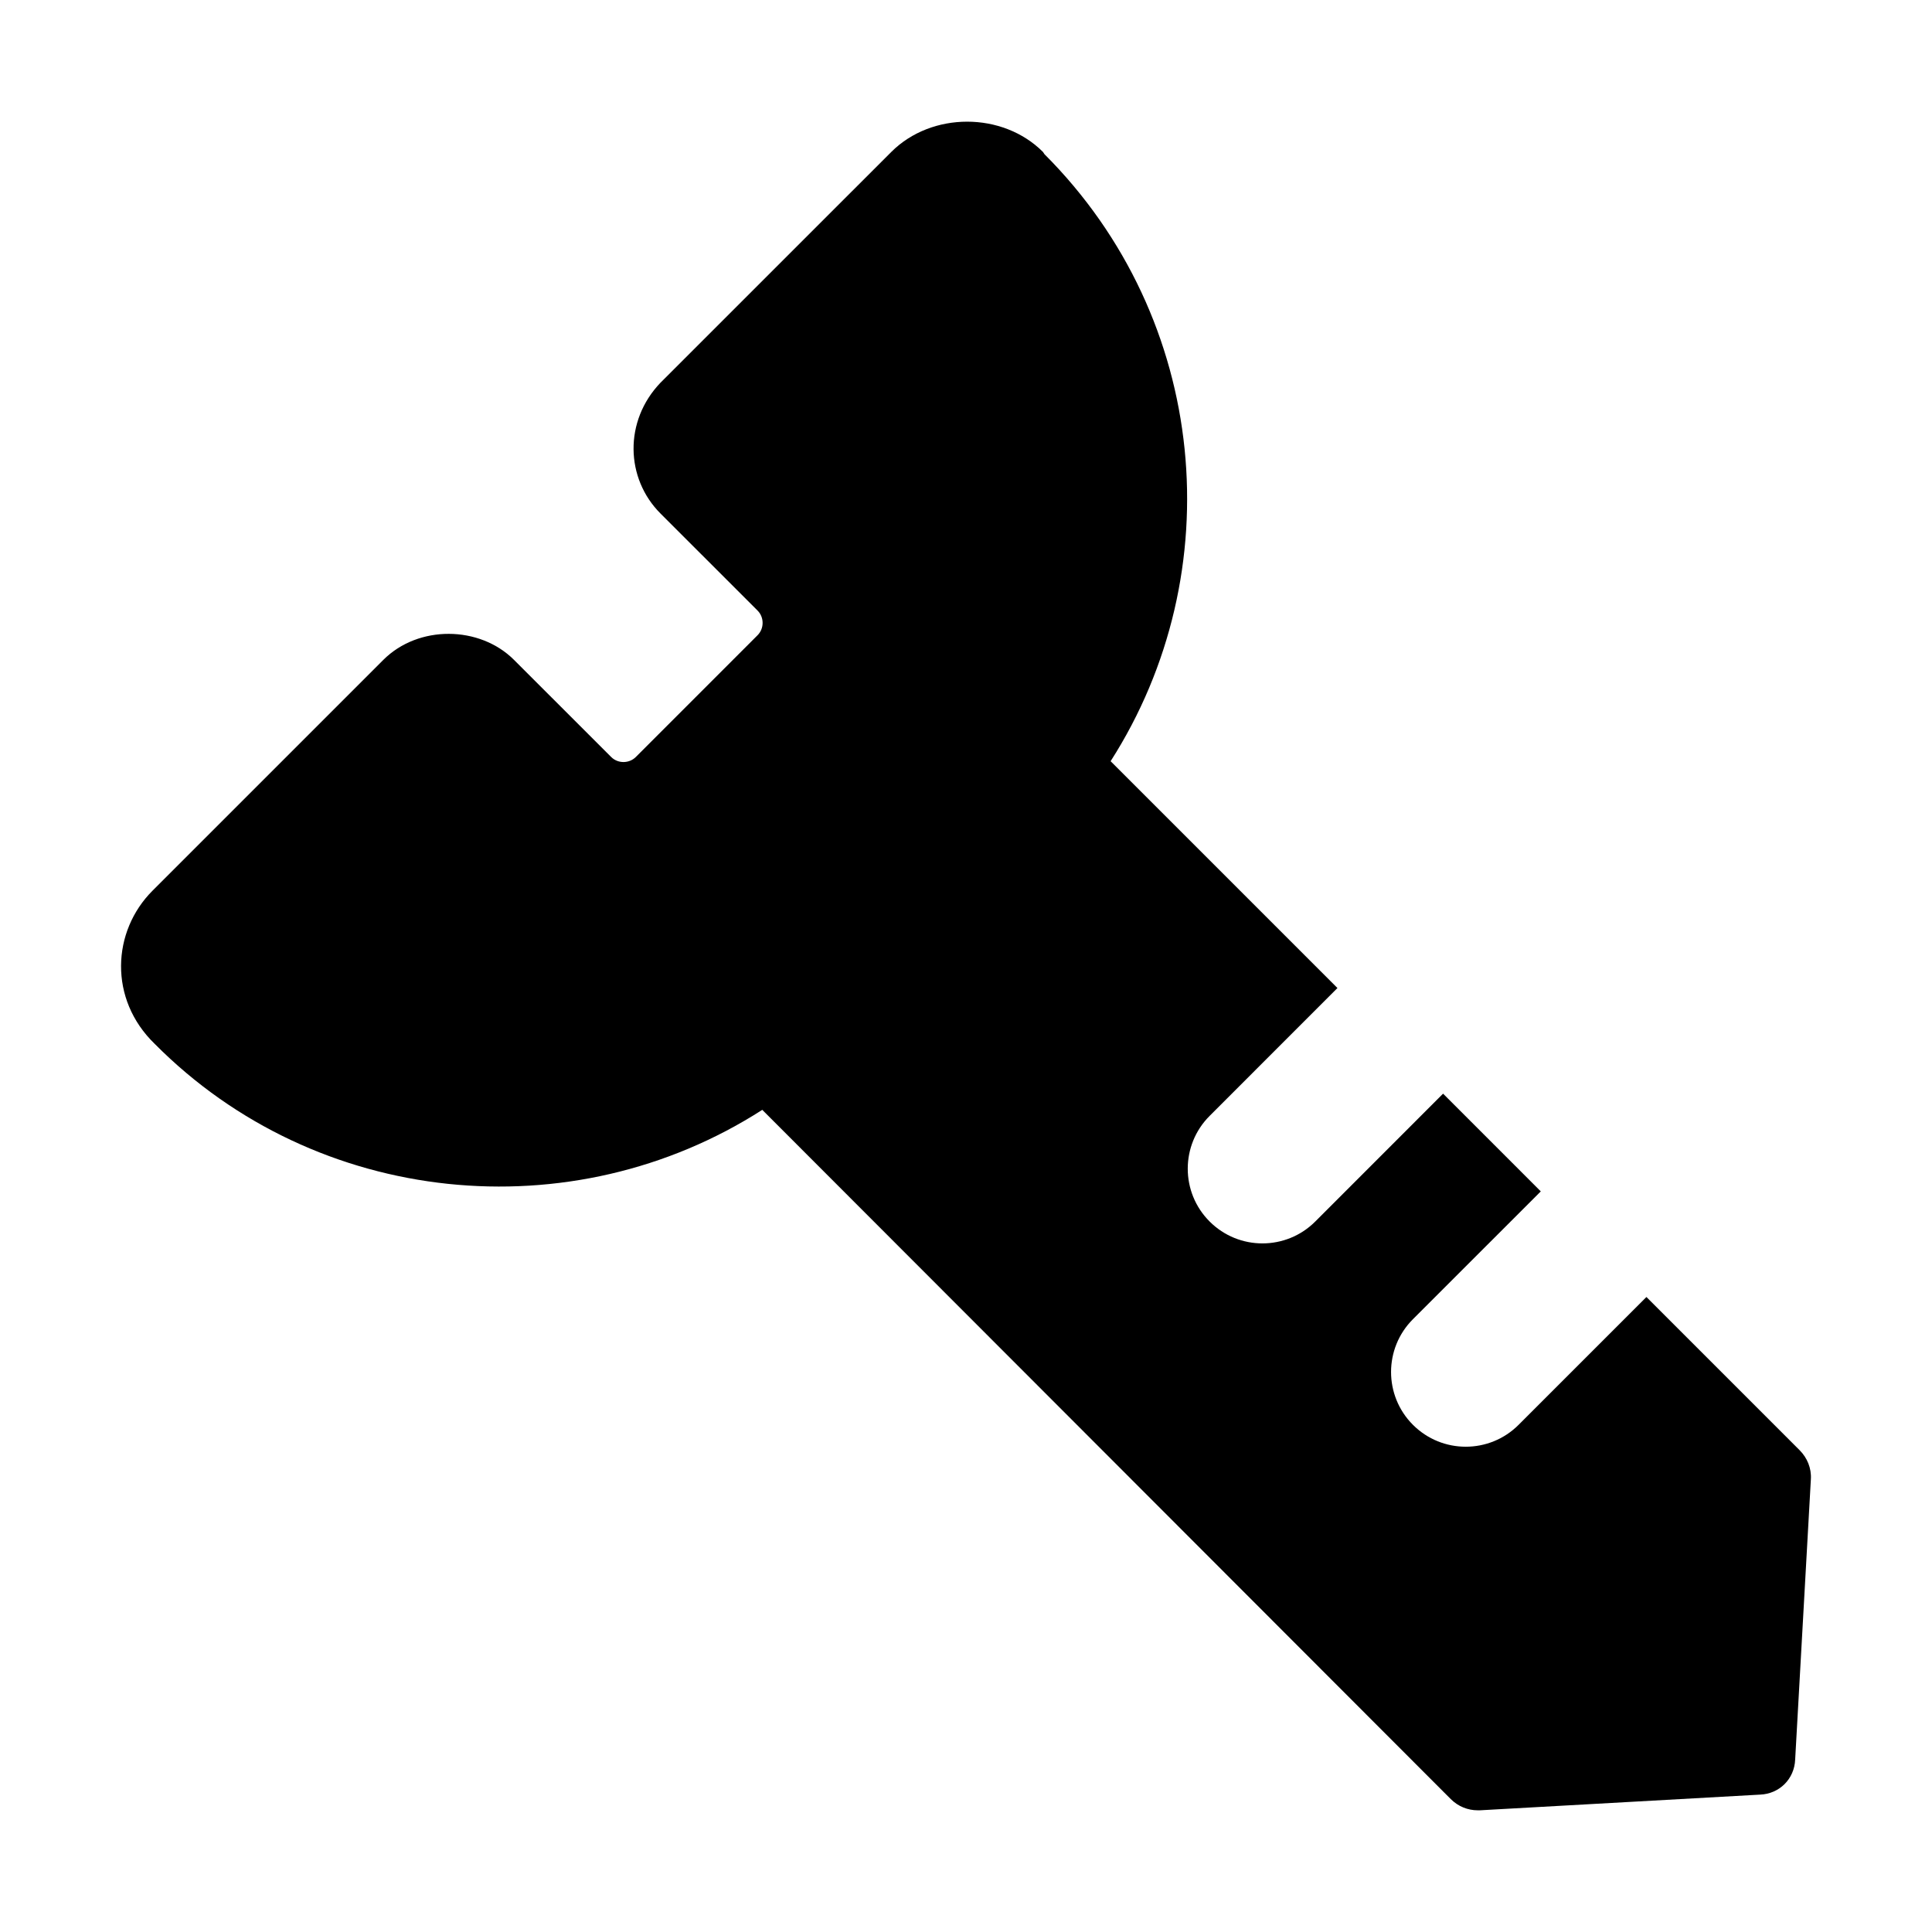<?xml version="1.0" encoding="UTF-8"?>
<!-- Uploaded to: ICON Repo, www.svgrepo.com, Generator: ICON Repo Mixer Tools -->
<svg fill="#000000" width="800px" height="800px" version="1.1" viewBox="144 144 512 512" xmlns="http://www.w3.org/2000/svg">
 <path d="m620.93 528.33-40.609-40.609-33.879 33.875c-7.731 7.731-20.262 7.734-27.996 0s-7.734-20.27 0-27.996l33.879-33.871-25.895-25.898-33.871 33.883c-7.734 7.731-20.262 7.734-27.992 0-7.734-7.723-7.734-20.262 0-27.992l33.871-33.883-60.113-60.113c31.957-49.91 26.164-117.17-17.535-160.87l-0.395-0.594c-10.691-10.691-29.496-10.691-40.188 0l-61.18 61.168c-9.727 10.152-9.277 25.363 0 34.645l25.738 25.734c1.781 1.781 1.781 4.75 0 6.531l-32.266 32.27c-1.785 1.781-4.754 1.781-6.535 0l-25.738-25.73c-9.105-9.105-25.344-9.305-34.645 0l-61.172 61.172c-10.73 10.73-11.676 28.719 0.594 40.582 42.891 43.234 110.59 49.855 161.01 17.484l182.46 182.66c1.98 1.98 4.555 2.969 7.129 2.969h0.594l74.238-4.156c5.148-0.199 9.105-4.156 9.305-9.305l4.16-74.238c0.199-2.969-0.992-5.742-2.973-7.723z"/>
</svg>